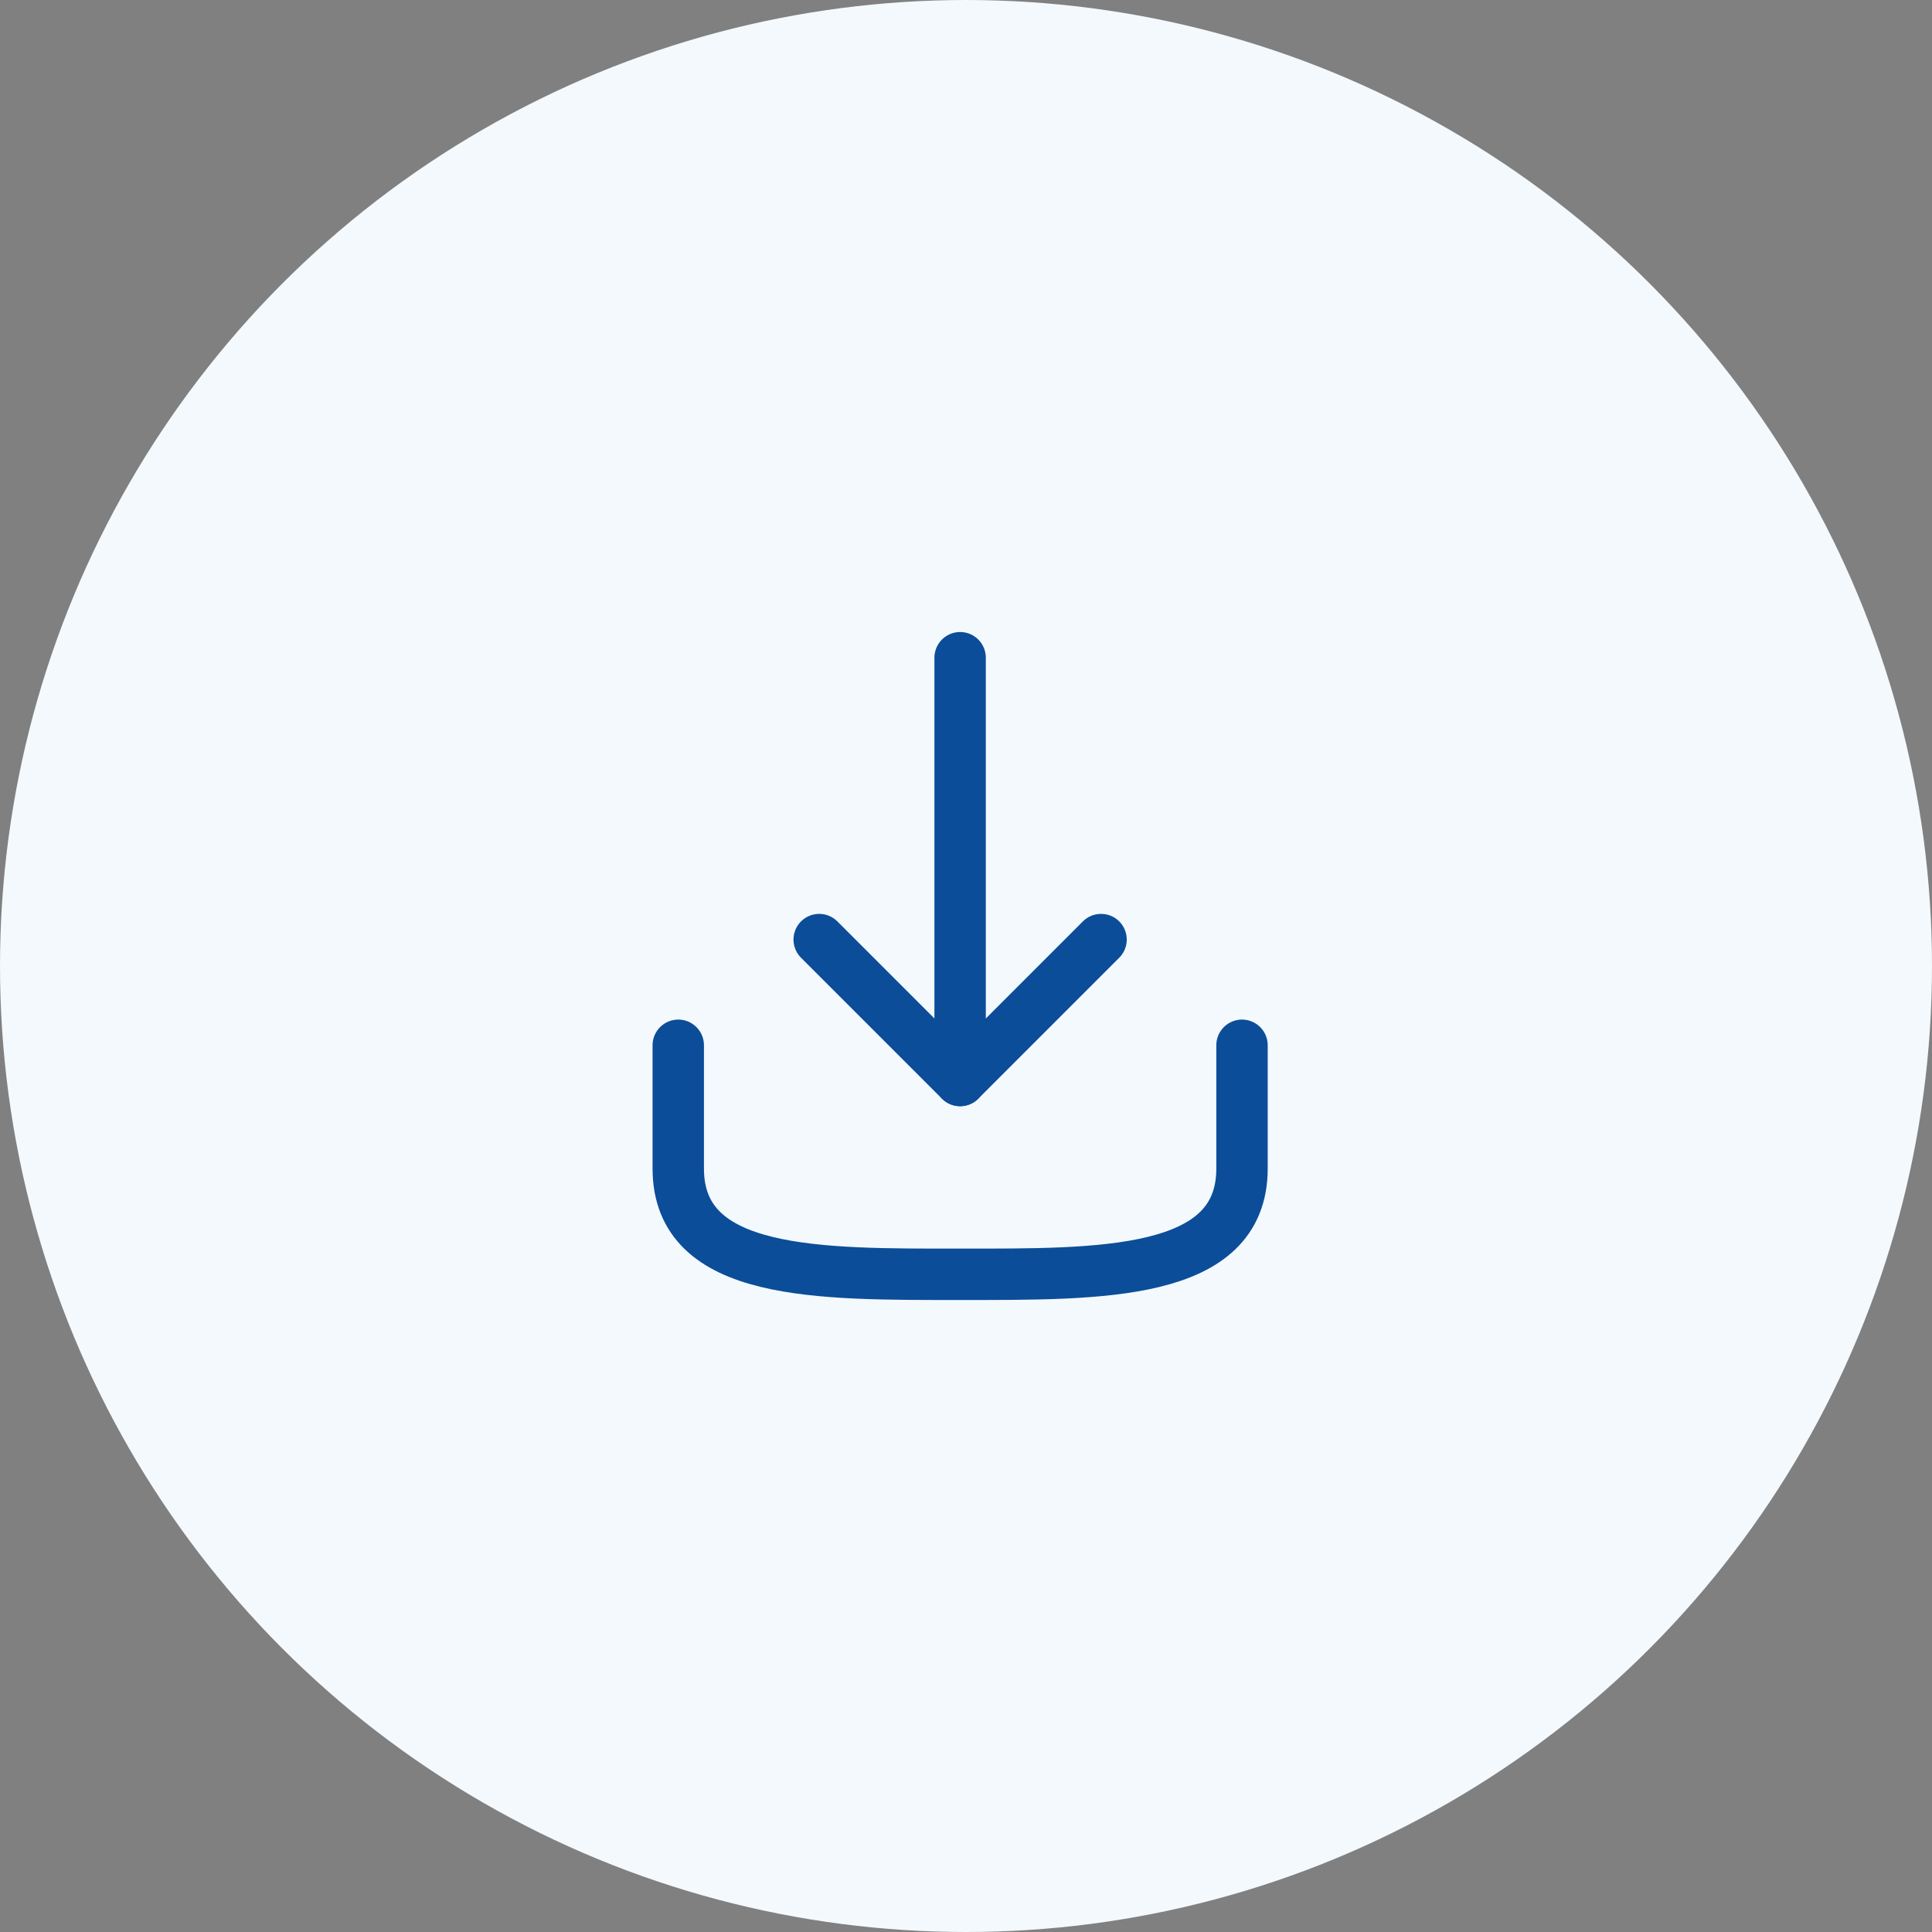 <svg width="94" height="94" viewBox="0 0 94 94" fill="none" xmlns="http://www.w3.org/2000/svg">
<rect x="0" y="0" width="94" height="94" fill="#808080" stroke="none"/>
<circle cx="47" cy="47" r="47" fill="#F3F9FD"/>
<path d="M60.429 50.857V56.857C60.429 62.099 53.571 62 46.714 62C39.857 62 33 62.099 33 56.857V50.857" stroke="#0b4d99" stroke-width="2.5" stroke-linecap="round" stroke-linejoin="round"/>
<path d="M46.714 52.571V32" stroke="#0b4d99" stroke-width="2.5" stroke-linecap="round" stroke-linejoin="round"/>
<path d="M39.857 45.714L46.714 52.571L53.571 45.714" stroke="#0b4d99" stroke-width="2.5" stroke-linecap="round" stroke-linejoin="round"/>
</svg>
